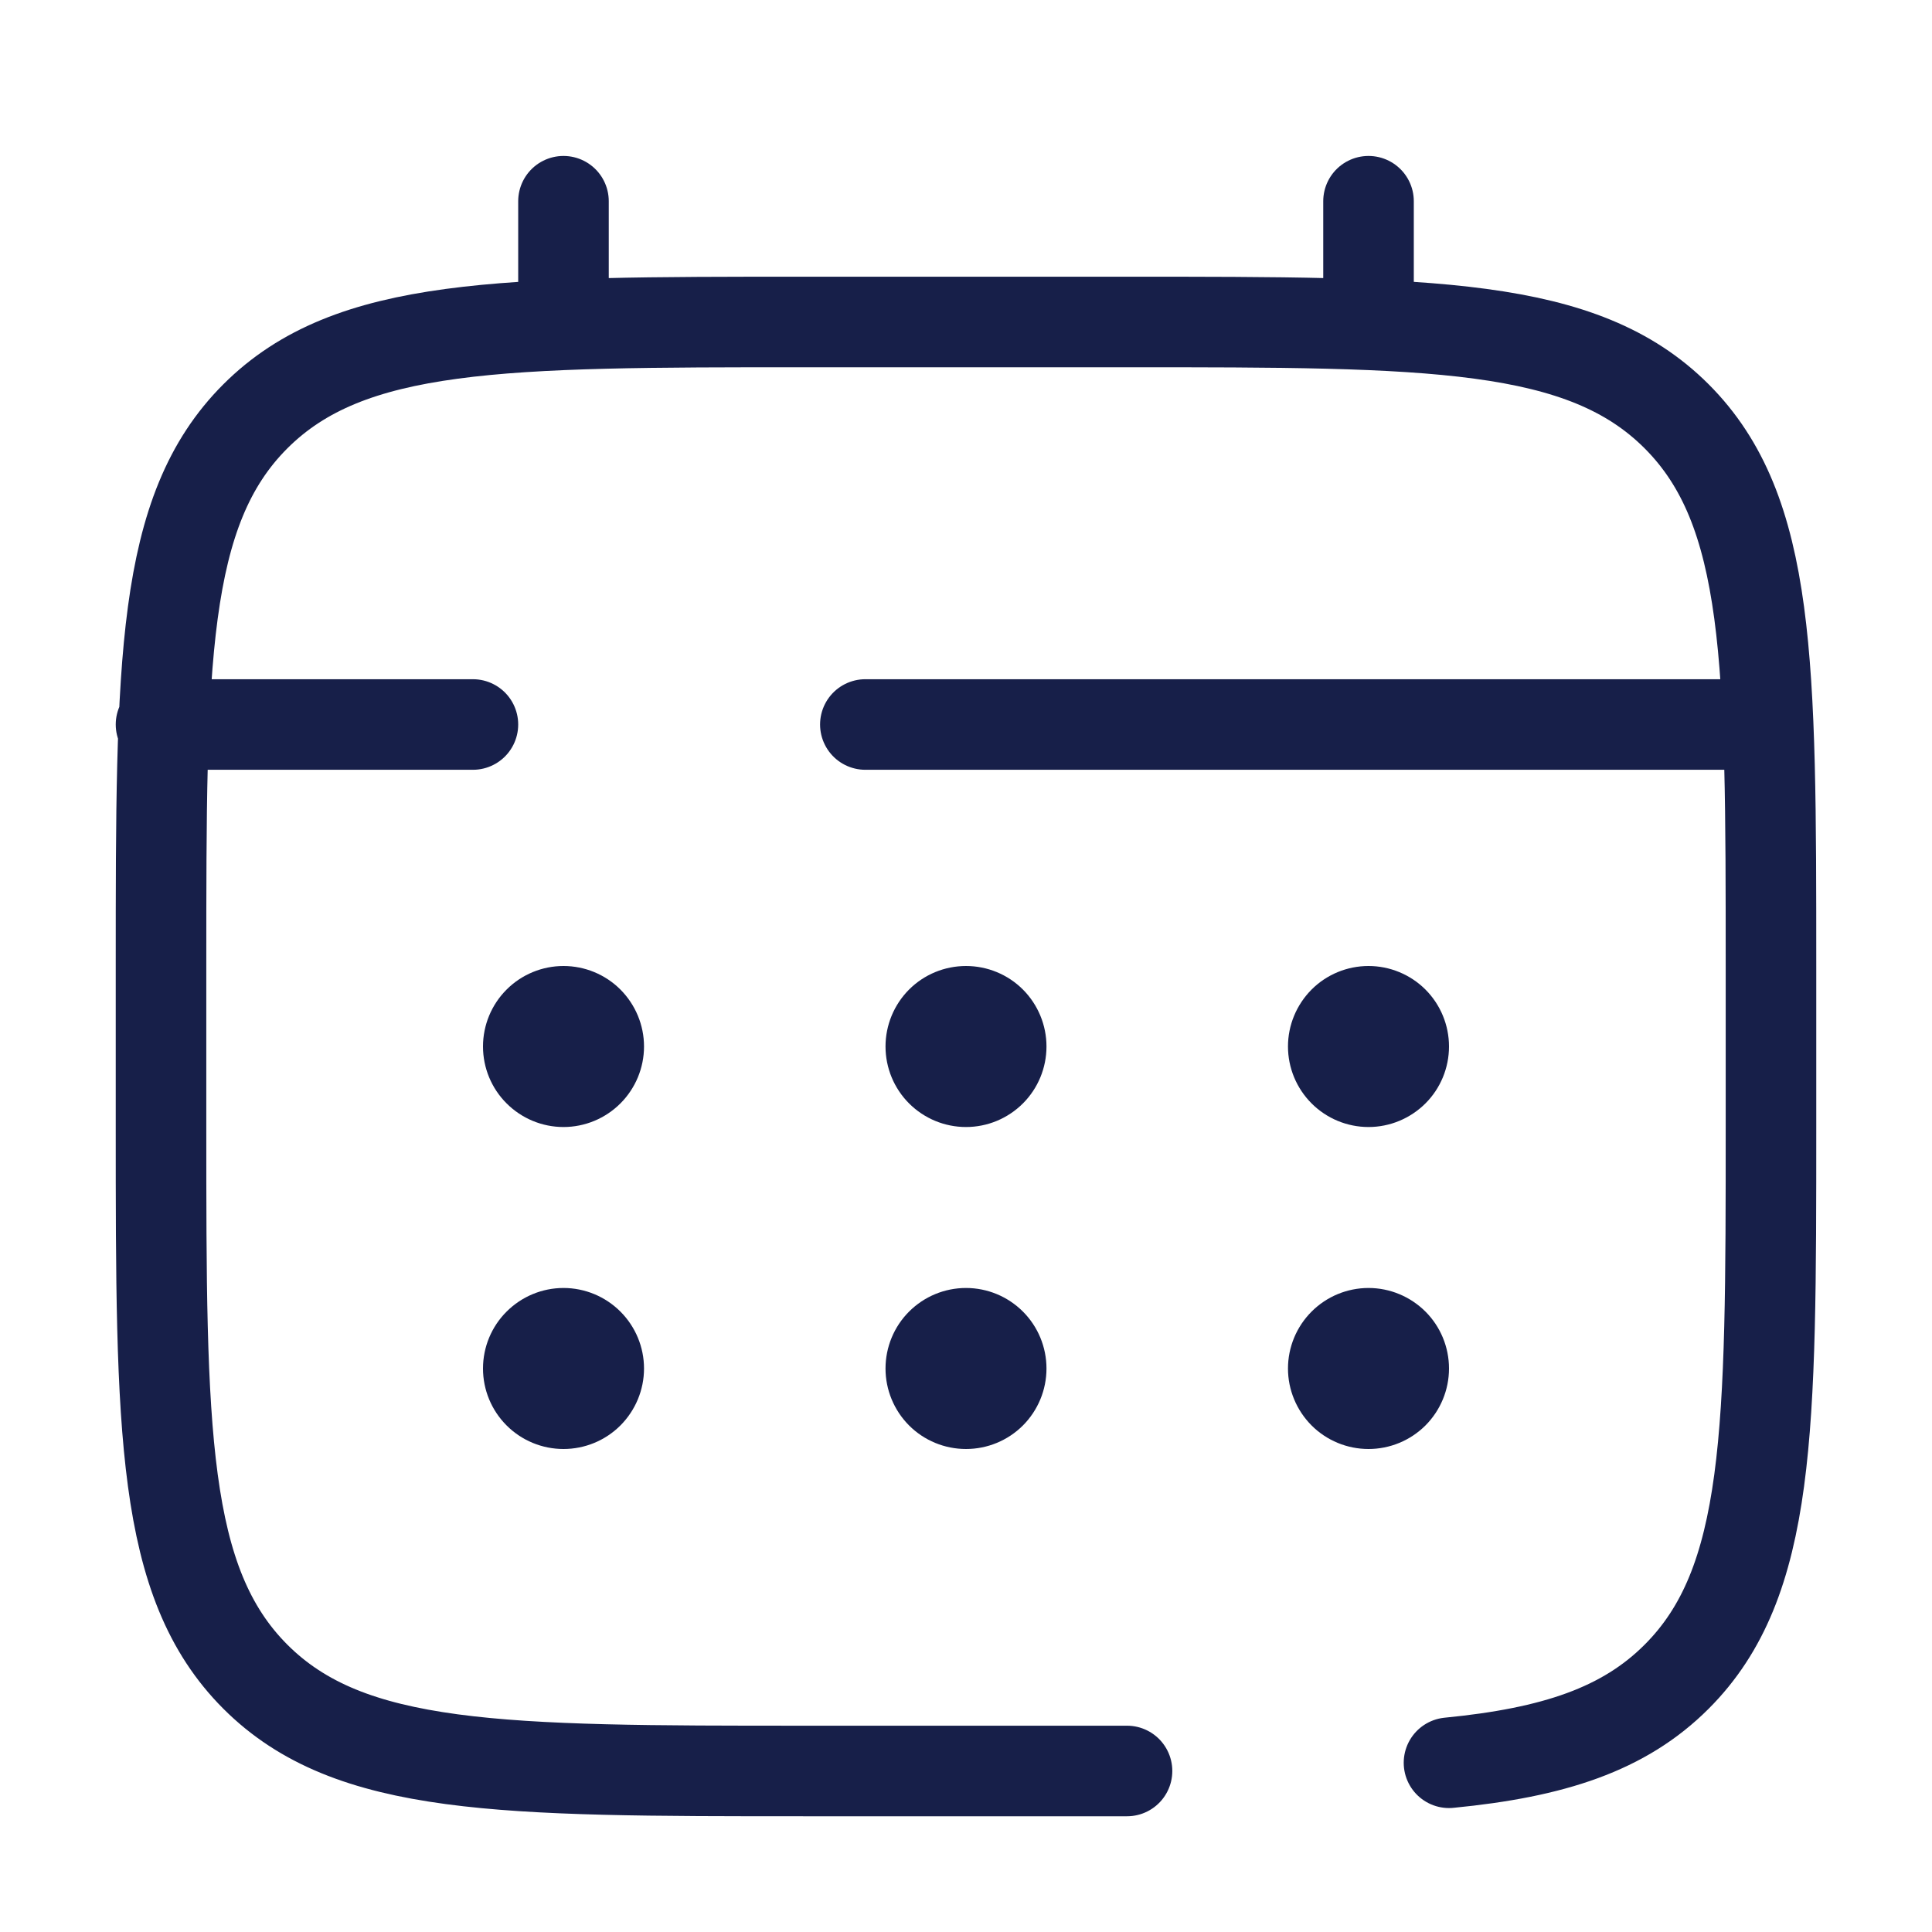 <svg xmlns="http://www.w3.org/2000/svg" width="32" height="32" viewBox="0 0 32 32" fill="none"><path d="M18.667 29.333H13.333C8.305 29.333 5.791 29.333 4.229 27.771C2.668 26.208 2.667 23.695 2.667 18.667V16C2.667 10.972 2.667 8.457 4.229 6.896C5.792 5.335 8.305 5.333 13.333 5.333H18.667C23.695 5.333 26.209 5.333 27.771 6.896C29.332 8.459 29.333 10.972 29.333 16V18.667C29.333 23.695 29.333 26.209 27.771 27.771C26.9 28.643 25.733 29.028 24 29.197M9.333 5.333V3.333M22.667 5.333V3.333M28.667 12H14.333M2.667 12H7.833" stroke="#171F49" stroke-width="1.5" stroke-linecap="round"></path><path d="M24 22.667C24 23.02 23.86 23.359 23.61 23.61C23.359 23.86 23.02 24 22.667 24C22.313 24 21.974 23.86 21.724 23.61C21.474 23.359 21.333 23.02 21.333 22.667C21.333 22.313 21.474 21.974 21.724 21.724C21.974 21.474 22.313 21.333 22.667 21.333C23.02 21.333 23.359 21.474 23.61 21.724C23.86 21.974 24 22.313 24 22.667ZM24 17.333C24 17.687 23.86 18.026 23.61 18.276C23.359 18.526 23.02 18.667 22.667 18.667C22.313 18.667 21.974 18.526 21.724 18.276C21.474 18.026 21.333 17.687 21.333 17.333C21.333 16.98 21.474 16.641 21.724 16.39C21.974 16.14 22.313 16 22.667 16C23.02 16 23.359 16.14 23.61 16.39C23.86 16.641 24 16.98 24 17.333ZM17.333 22.667C17.333 23.02 17.193 23.359 16.943 23.61C16.693 23.86 16.354 24 16 24C15.646 24 15.307 23.86 15.057 23.61C14.807 23.359 14.667 23.02 14.667 22.667C14.667 22.313 14.807 21.974 15.057 21.724C15.307 21.474 15.646 21.333 16 21.333C16.354 21.333 16.693 21.474 16.943 21.724C17.193 21.974 17.333 22.313 17.333 22.667ZM17.333 17.333C17.333 17.687 17.193 18.026 16.943 18.276C16.693 18.526 16.354 18.667 16 18.667C15.646 18.667 15.307 18.526 15.057 18.276C14.807 18.026 14.667 17.687 14.667 17.333C14.667 16.98 14.807 16.641 15.057 16.39C15.307 16.14 15.646 16 16 16C16.354 16 16.693 16.14 16.943 16.39C17.193 16.641 17.333 16.98 17.333 17.333ZM10.667 22.667C10.667 23.02 10.526 23.359 10.276 23.61C10.026 23.86 9.687 24 9.333 24C8.98 24 8.641 23.86 8.391 23.61C8.14 23.359 8 23.02 8 22.667C8 22.313 8.14 21.974 8.391 21.724C8.641 21.474 8.98 21.333 9.333 21.333C9.687 21.333 10.026 21.474 10.276 21.724C10.526 21.974 10.667 22.313 10.667 22.667ZM10.667 17.333C10.667 17.687 10.526 18.026 10.276 18.276C10.026 18.526 9.687 18.667 9.333 18.667C8.98 18.667 8.641 18.526 8.391 18.276C8.14 18.026 8 17.687 8 17.333C8 16.98 8.14 16.641 8.391 16.39C8.641 16.14 8.98 16 9.333 16C9.687 16 10.026 16.14 10.276 16.39C10.526 16.641 10.667 16.98 10.667 17.333Z" fill="#171F49"></path></svg>